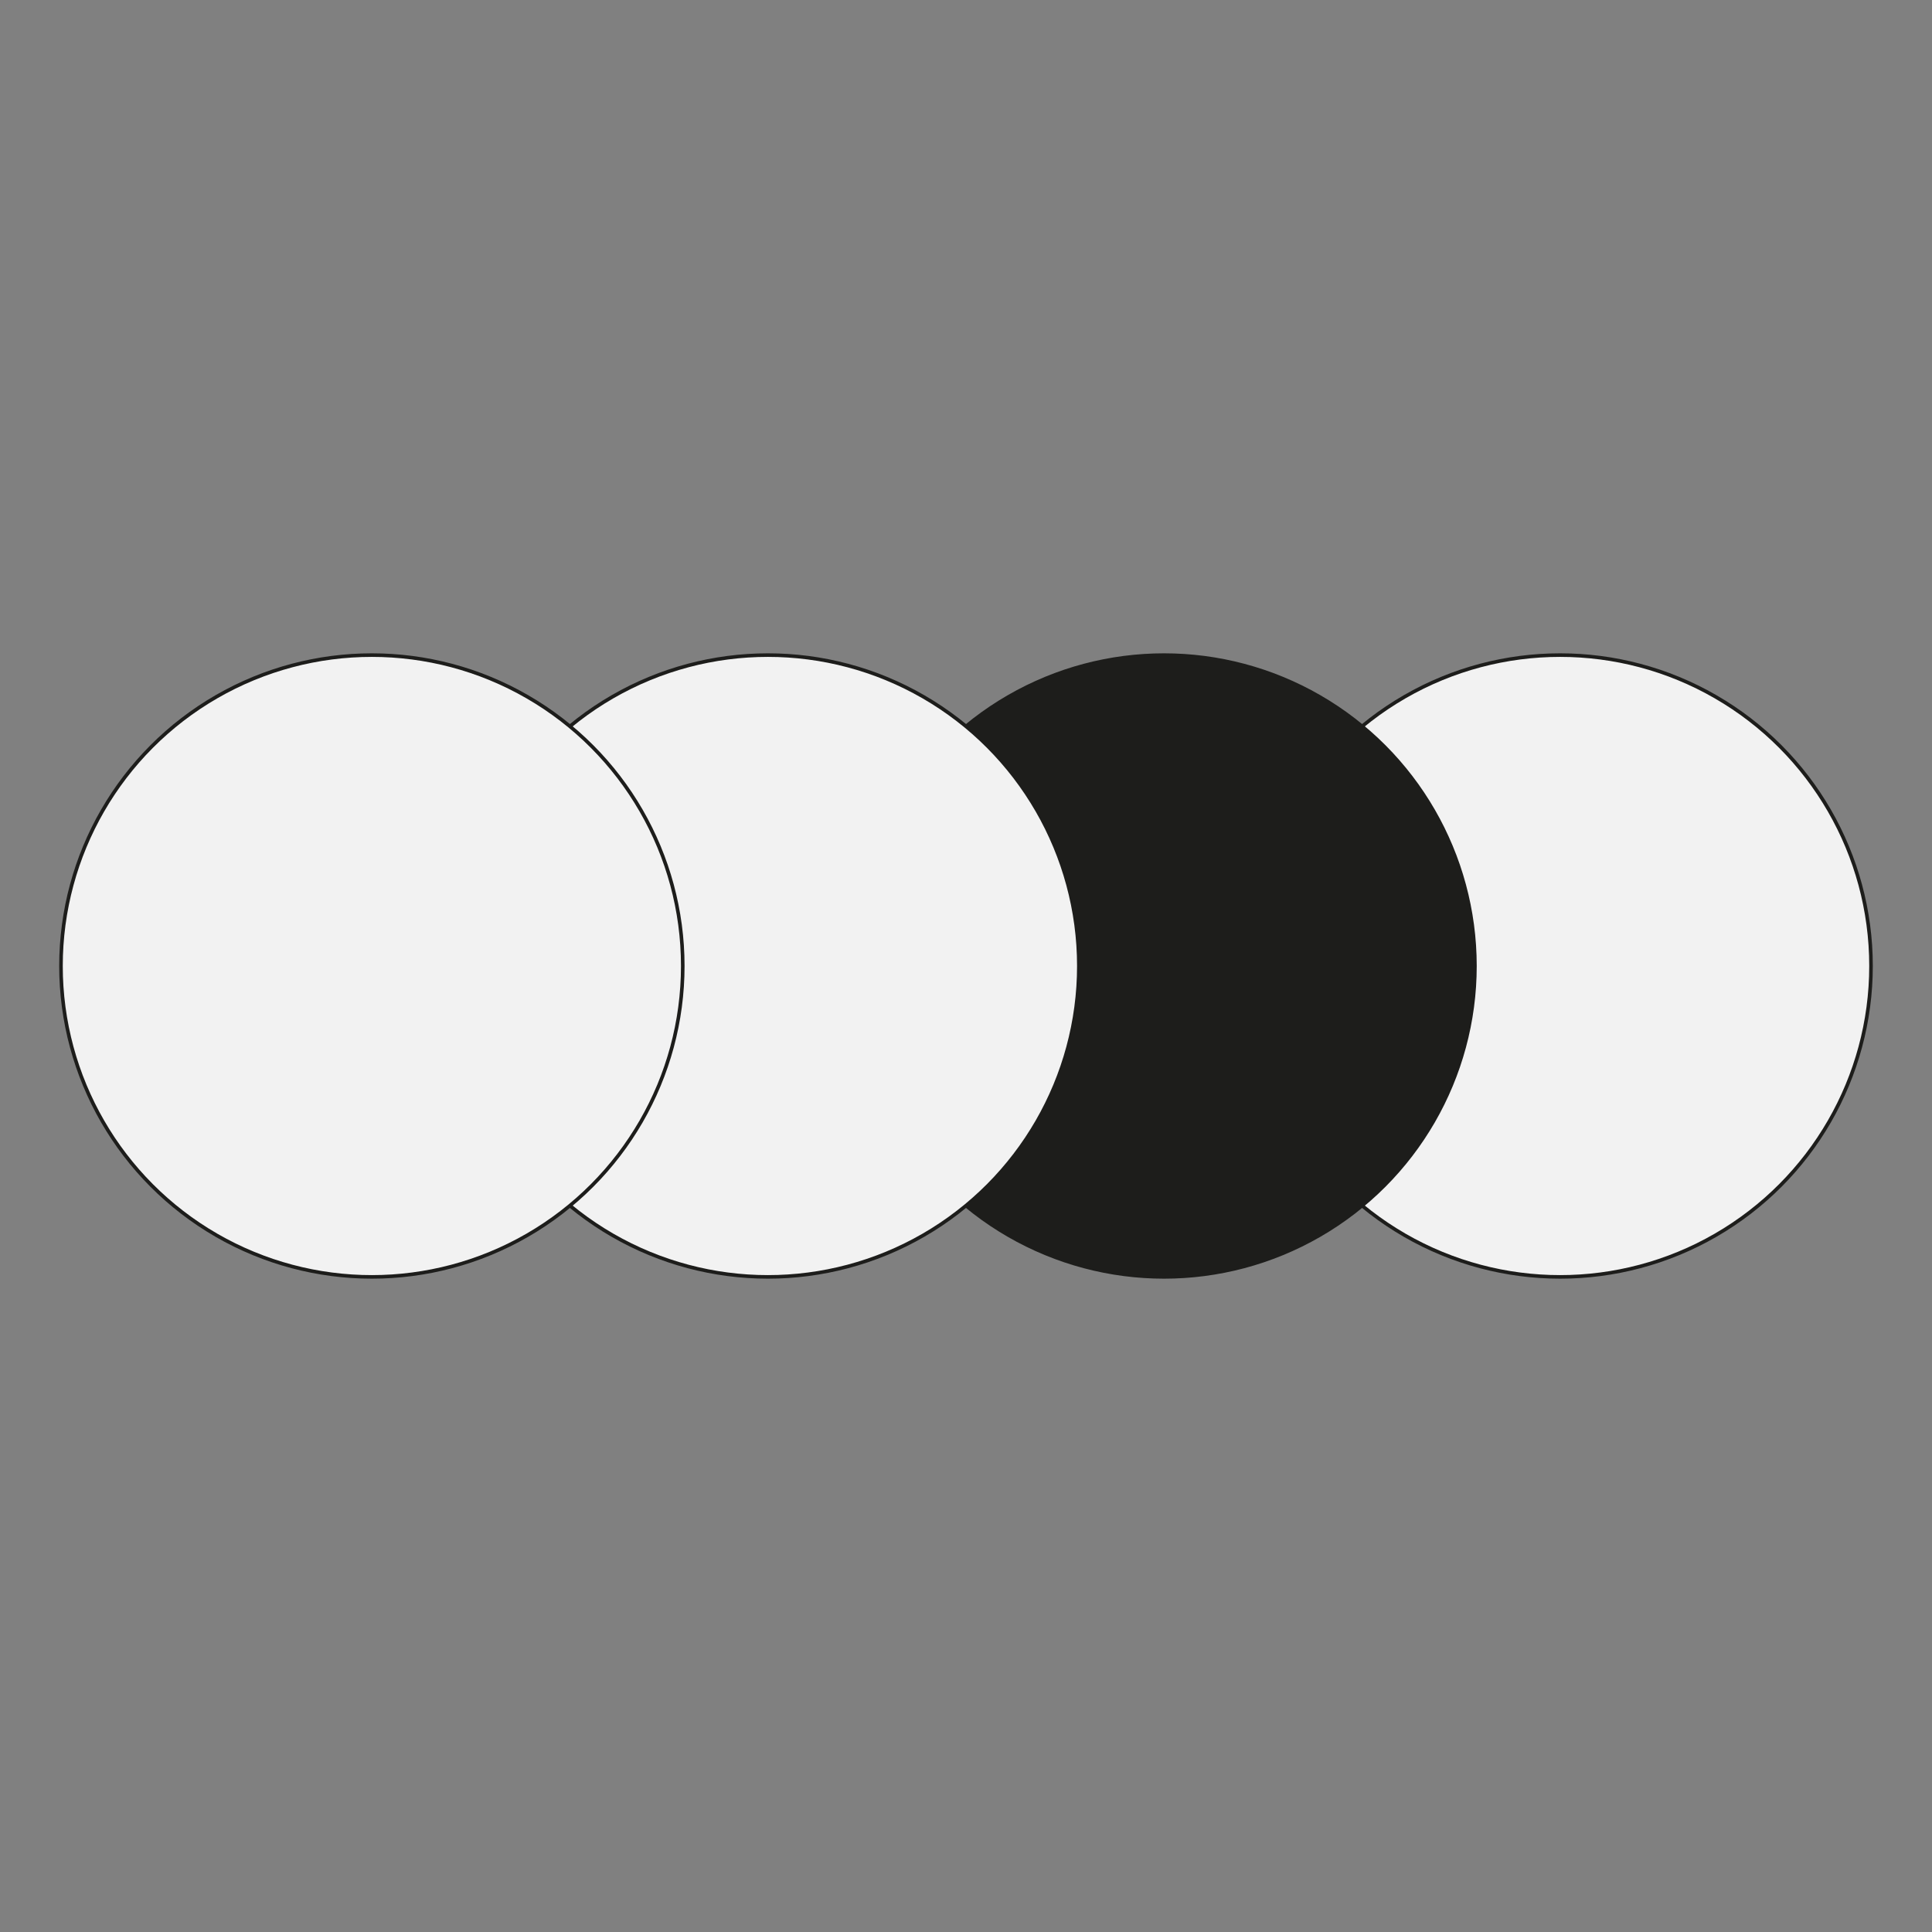 <svg xmlns="http://www.w3.org/2000/svg" id="Capa_1" data-name="Capa 1" viewBox="0 0 1080 1080"><rect x="0" y="0" width="1080" height="1080" fill="#808080" stroke="none"/><defs><style>      .cls-1 {        fill: #1d1d1b;      }      .cls-1, .cls-2 {        stroke: #1d1d1b;        stroke-miterlimit: 10;        stroke-width: 2px;      }      .cls-2 {        fill: #f2f2f2;      }    </style></defs><circle class="cls-2" cx="872.12" cy="540" r="173.79"></circle><circle class="cls-1" cx="650.71" cy="540" r="173.79"></circle><circle class="cls-2" cx="429.29" cy="540" r="173.79"></circle><circle class="cls-2" cx="207.88" cy="540" r="173.79"></circle></svg>